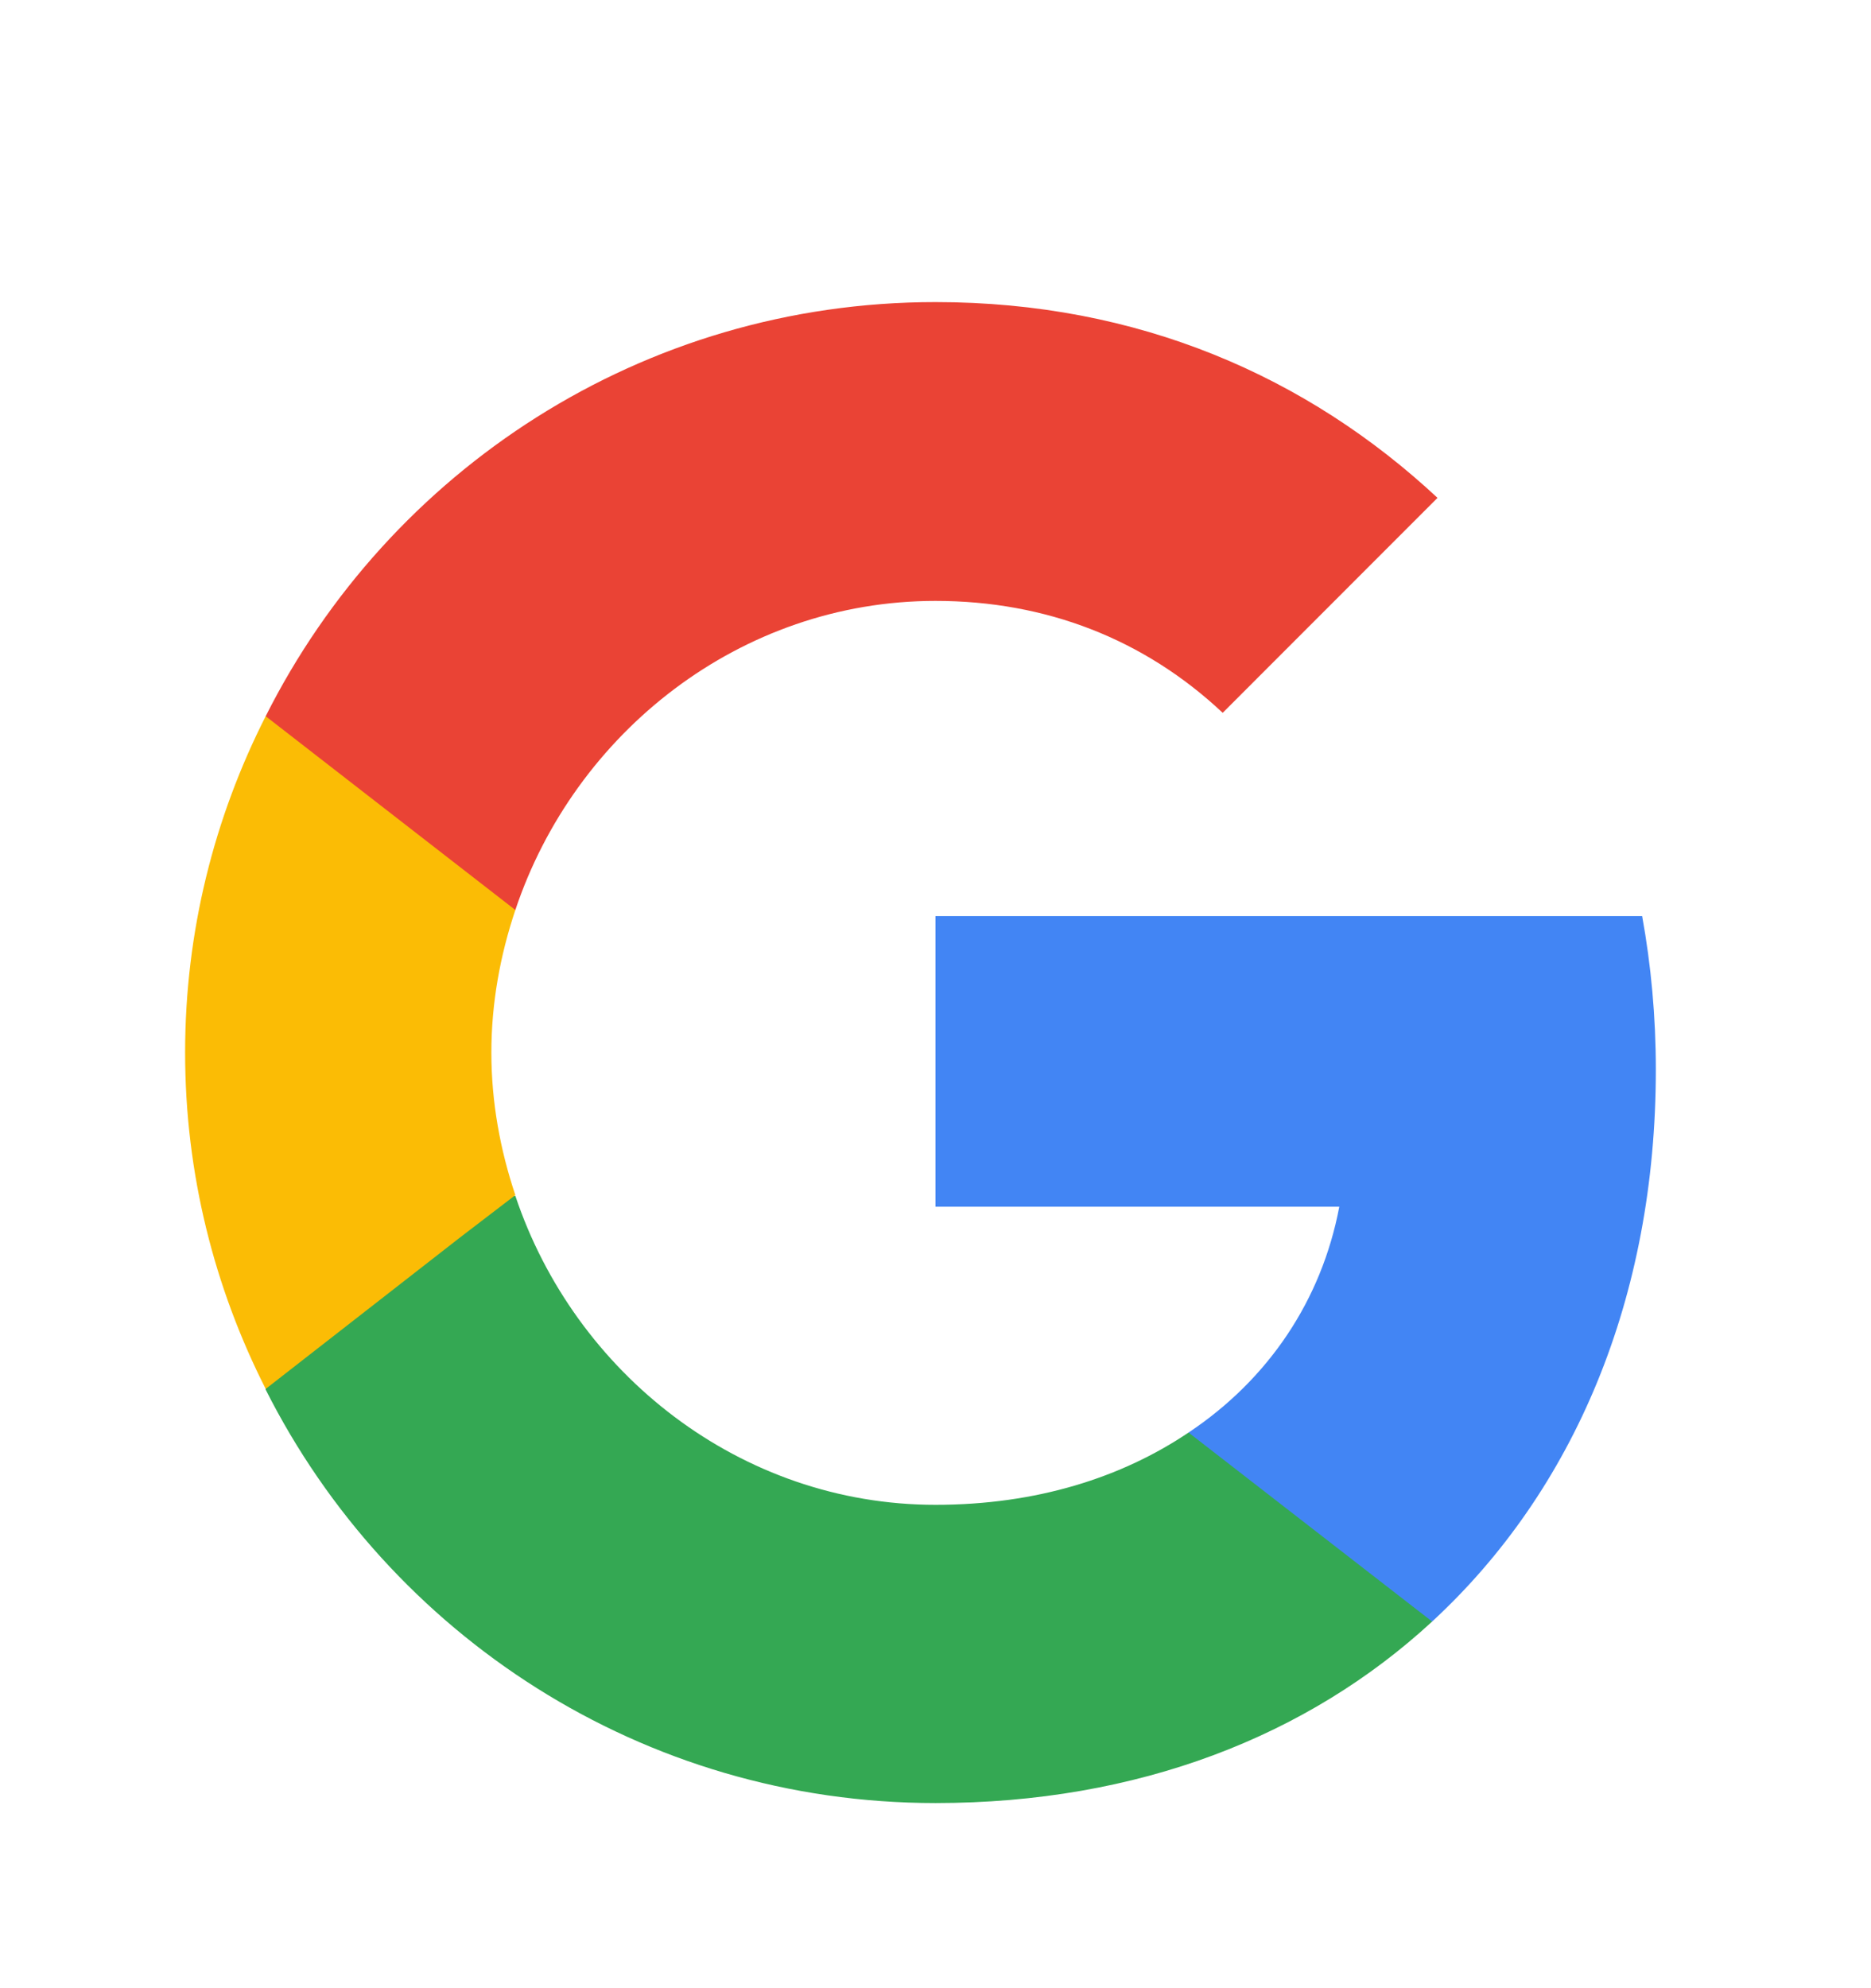 <svg width="16" height="17" viewBox="0 0 16 17" fill="none" xmlns="http://www.w3.org/2000/svg">
<g clip-path="url(#clip0_7084_673)">
<path d="M14.16 9.146C14.16 8.691 14.119 8.253 14.043 7.833H8V10.318H11.453C11.302 11.117 10.847 11.794 10.164 12.249V13.865H12.247C13.46 12.745 14.16 11.1 14.16 9.146Z" fill="#4285F4"/>
<path d="M8 15.417C9.732 15.417 11.185 14.845 12.247 13.865L10.164 12.249C9.592 12.634 8.863 12.867 8 12.867C6.332 12.867 4.914 11.742 4.407 10.225H2.272V11.882C3.328 13.976 5.492 15.417 8 15.417Z" fill="#34A853"/>
<path d="M4.407 10.219C4.278 9.834 4.202 9.426 4.202 9C4.202 8.574 4.278 8.166 4.407 7.781V6.124H2.272C1.834 6.987 1.583 7.962 1.583 9C1.583 10.038 1.834 11.012 2.272 11.876L3.934 10.581L4.407 10.219Z" fill="#FBBC05"/>
<path d="M8 5.138C8.945 5.138 9.785 5.465 10.456 6.095L12.293 4.257C11.179 3.219 9.732 2.583 8 2.583C5.492 2.583 3.328 4.024 2.272 6.124L4.407 7.781C4.914 6.264 6.332 5.138 8 5.138Z" fill="#EA4335"/>
</g>
<defs>
<clipPath id="clip0_7084_673">
<rect width="14" height="14" fill="white" transform="translate(1 2)"/>
</clipPath>
</defs>
</svg>
